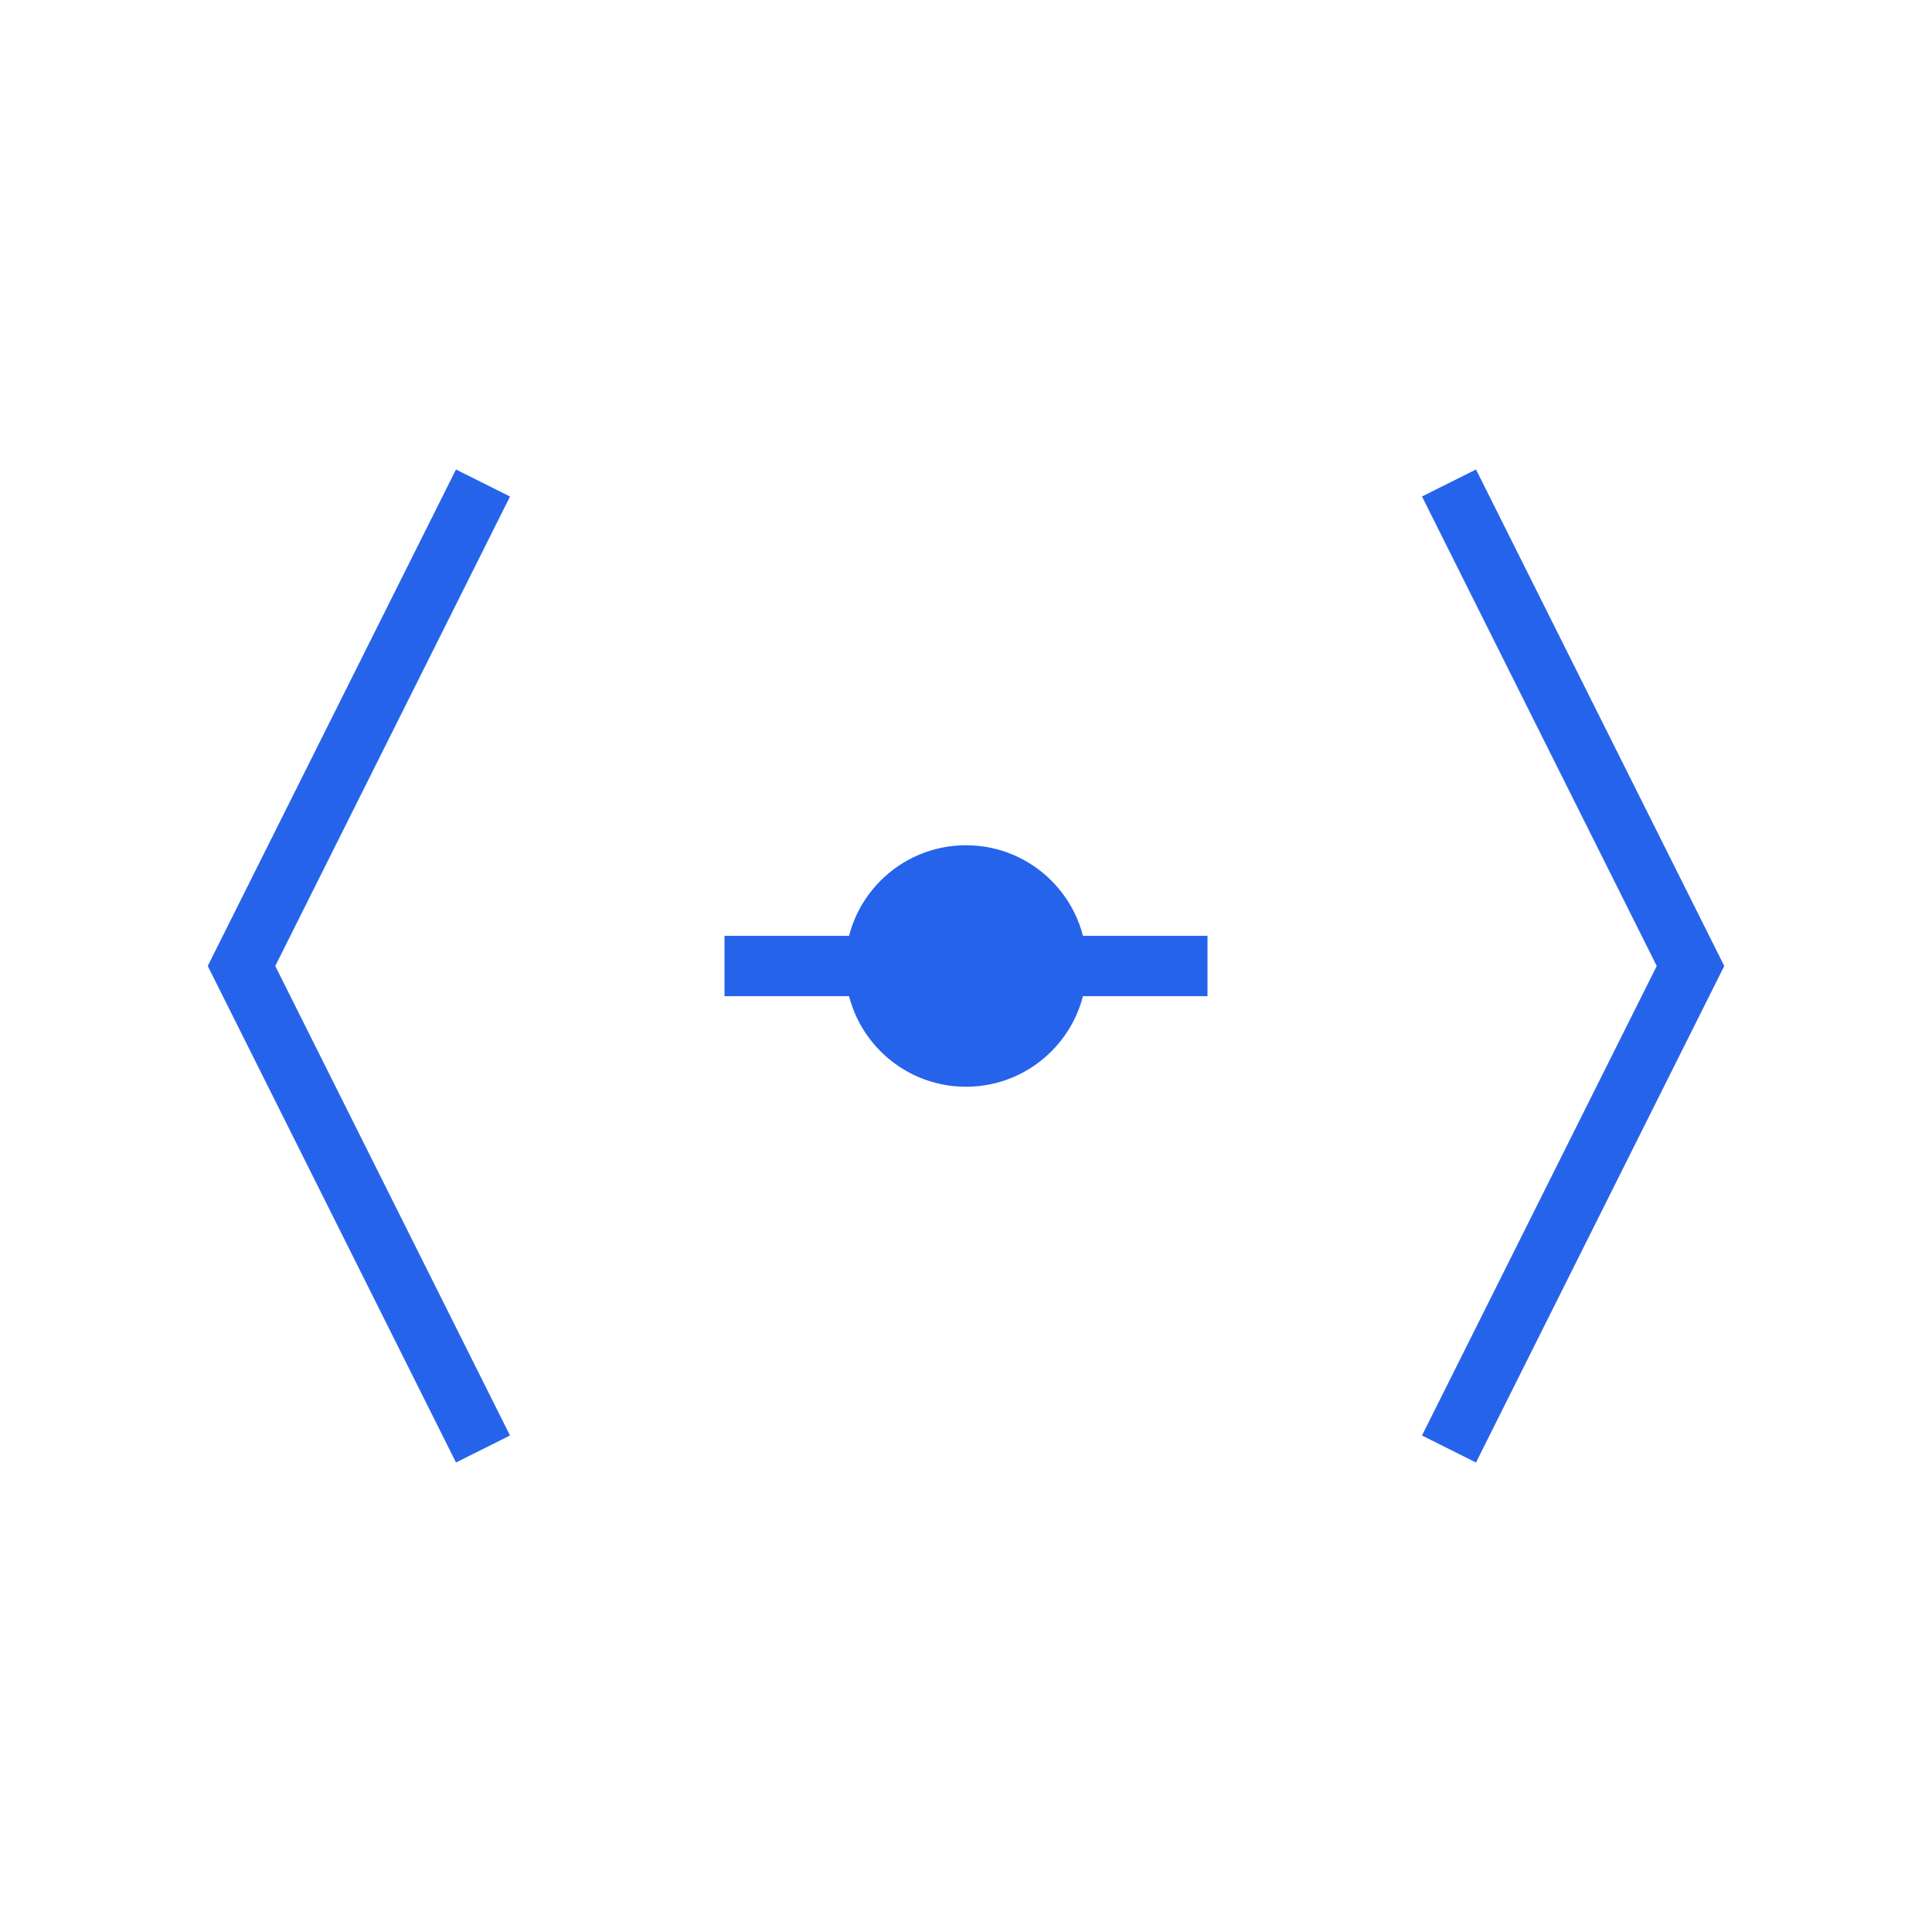<?xml version="1.0" encoding="UTF-8"?>
<svg width="32" height="32" viewBox="0 0 32 32" fill="none" xmlns="http://www.w3.org/2000/svg">
  <!-- Code brackets -->
  <path
    d="M8 8L4 16L8 24"
    stroke="#2563EB"
    strokeWidth="2"
    strokeLinecap="round"
    strokeLinejoin="round"
  />
  <path
    d="M24 8L28 16L24 24"
    stroke="#2563EB"
    strokeWidth="2"
    strokeLinecap="round"
    strokeLinejoin="round"
  />
  
  <!-- AI Circuit Lines -->
  <path
    d="M12 16H16M16 16H20"
    stroke="#2563EB"
    strokeWidth="2"
    strokeLinecap="round"
  />
  <circle cx="16" cy="16" r="2" fill="#2563EB" />
</svg> 